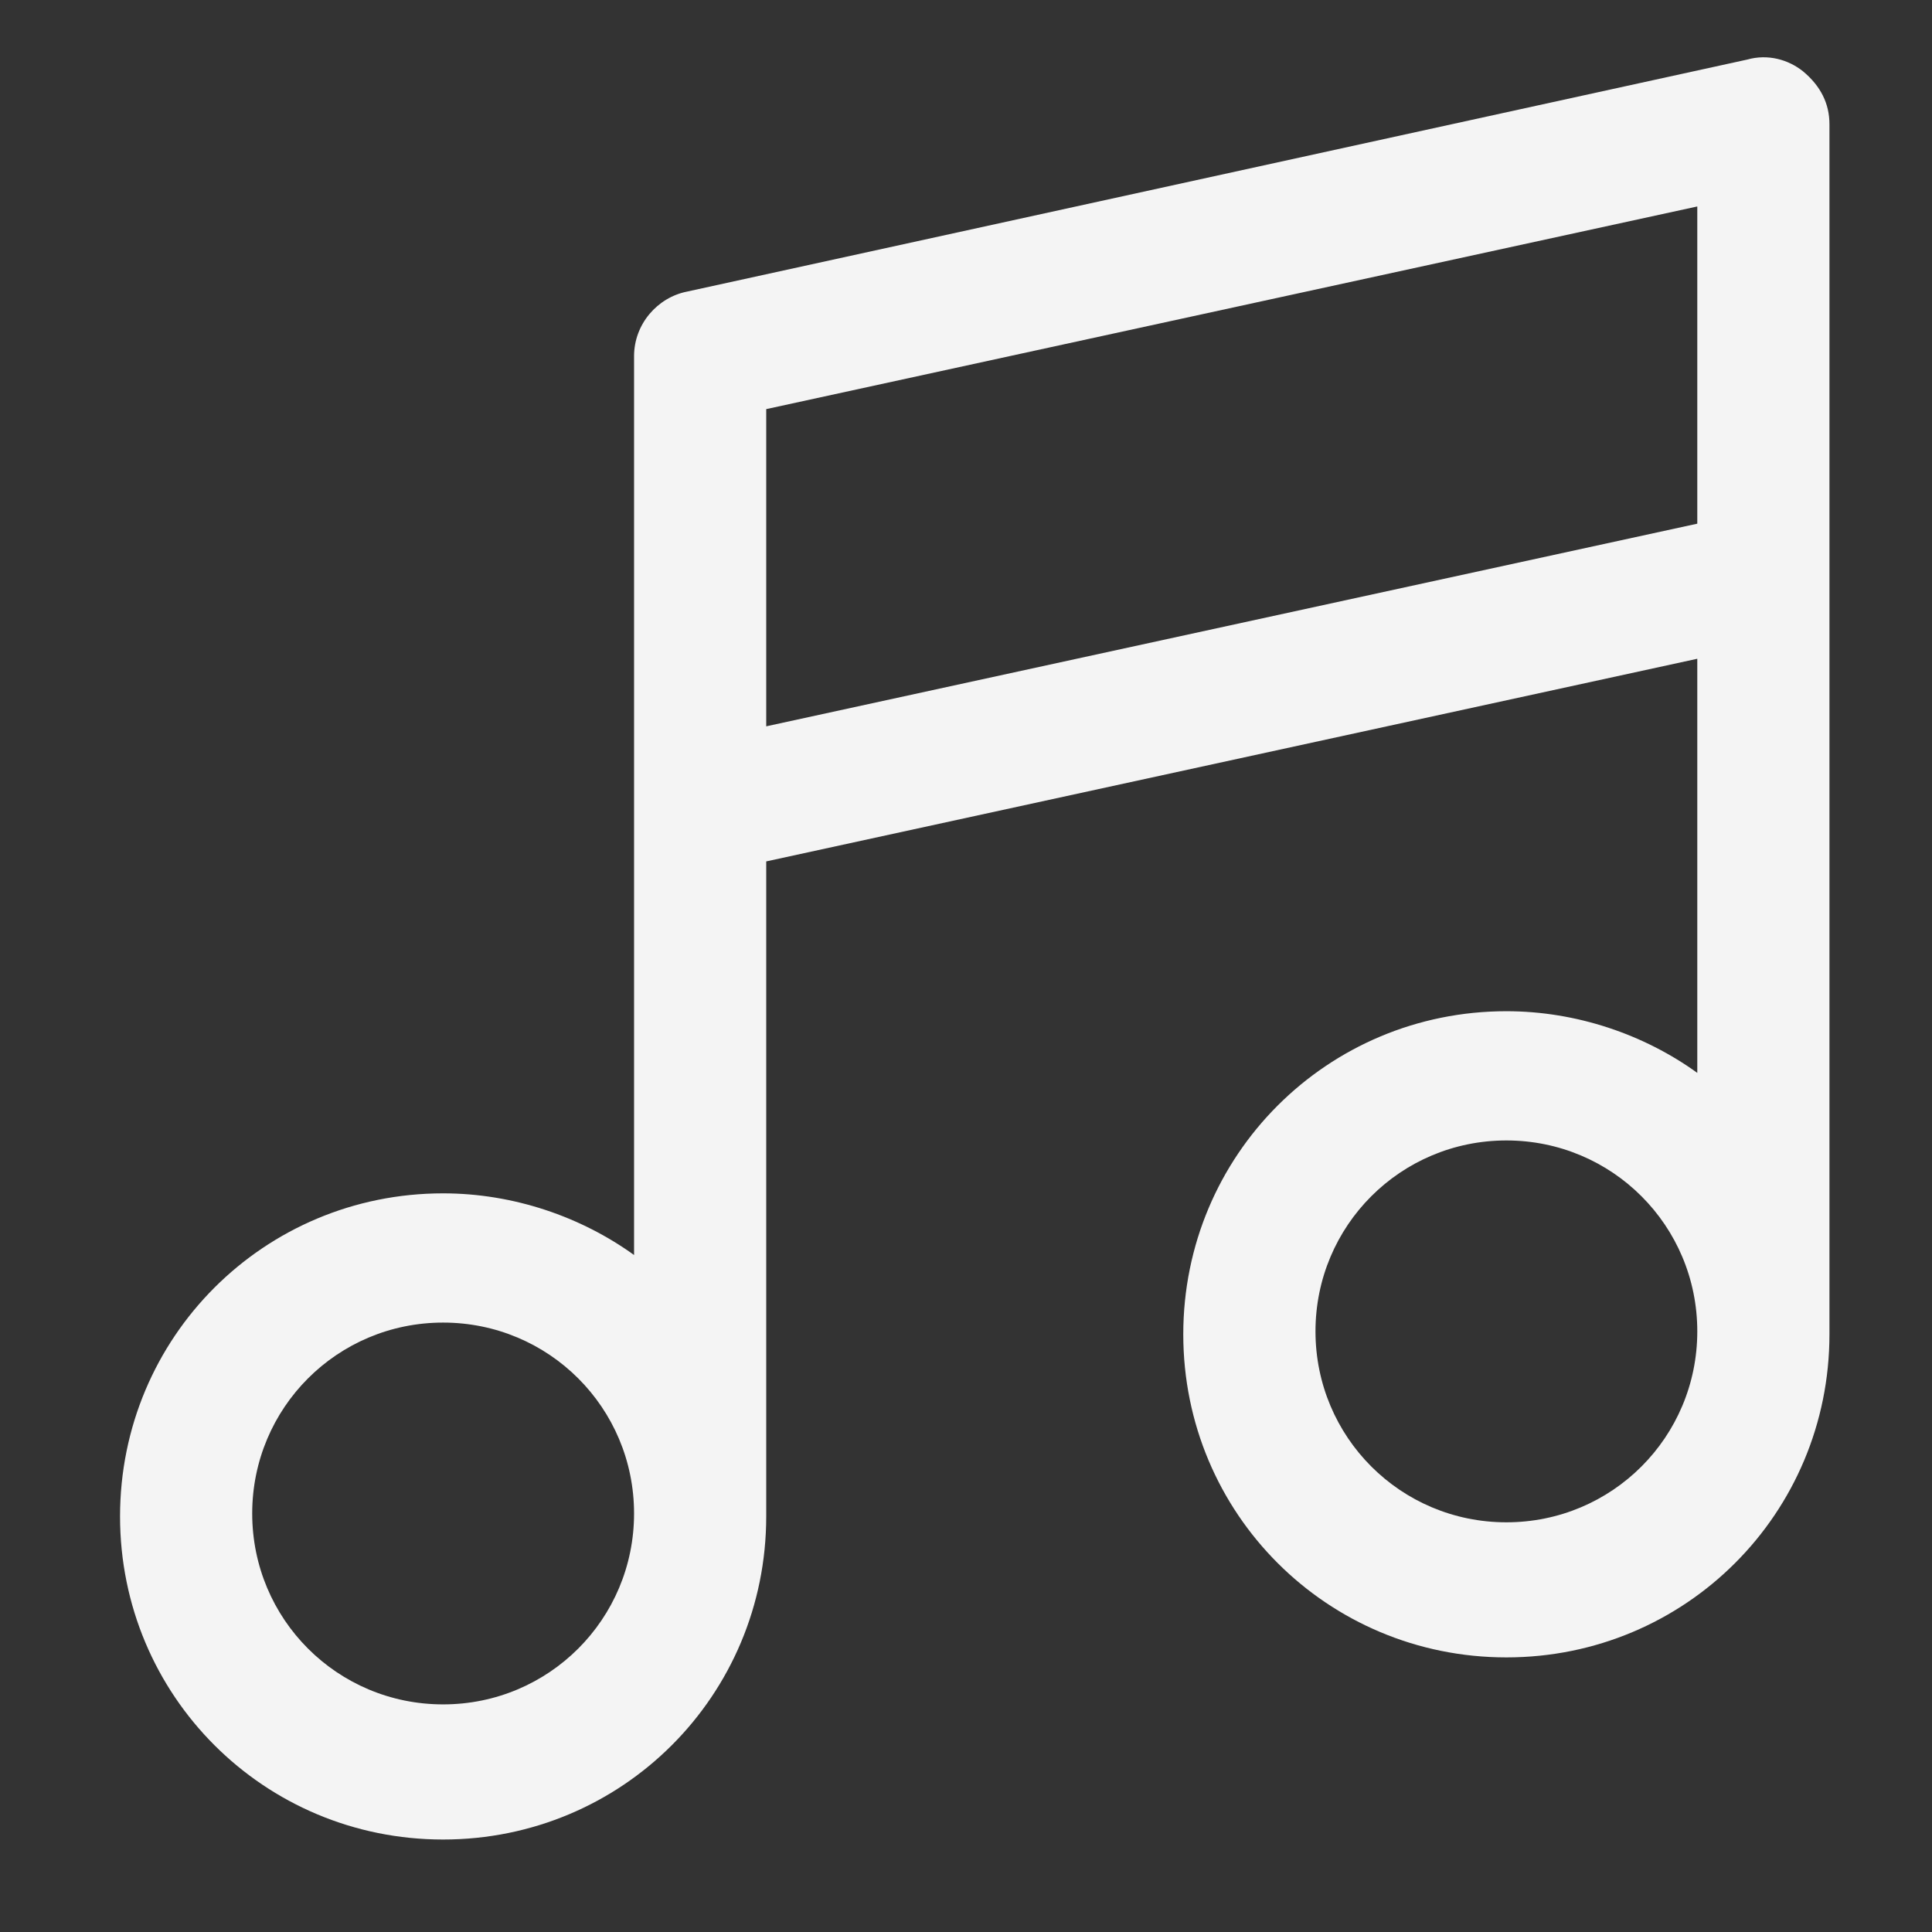 <?xml version="1.0" encoding="UTF-8"?>
<svg xmlns="http://www.w3.org/2000/svg" width="37" height="37" viewBox="0 0 37 37" fill="none">
  <rect x="0" y="0" width="37" height="37" fill="#333333" stroke="none"/>
  <path d="M34.53 1.366C34.249 1.141 33.855 1.029 33.461 1.141L13.155 5.585C12.593 5.697 12.143 6.204 12.143 6.822V24.035C11.13 23.304 9.836 22.854 8.486 22.854C5.055 22.854 2.299 25.61 2.299 29.041C2.299 32.472 5.055 35.229 8.486 35.229C11.918 35.229 14.674 32.472 14.674 29.041V16.497L32.505 12.616V20.547C31.493 19.816 30.199 19.366 28.849 19.366C25.418 19.366 22.661 22.122 22.661 25.554C22.661 28.985 25.418 31.741 28.849 31.741C32.28 31.741 35.036 28.985 35.036 25.554V2.379C35.036 1.985 34.868 1.647 34.53 1.366ZM8.486 32.641C6.461 32.641 4.83 31.01 4.83 28.985C4.83 26.96 6.461 25.329 8.486 25.329C10.511 25.329 12.143 26.96 12.143 28.985C12.143 31.01 10.511 32.641 8.486 32.641ZM14.674 7.835L32.505 3.954V10.029L14.674 13.91V7.835ZM28.849 29.154C26.824 29.154 25.193 27.522 25.193 25.497C25.193 23.472 26.824 21.841 28.849 21.841C30.874 21.841 32.505 23.472 32.505 25.497C32.505 27.522 30.874 29.154 28.849 29.154Z" fill="#F4F4F4"></path>
</svg>
